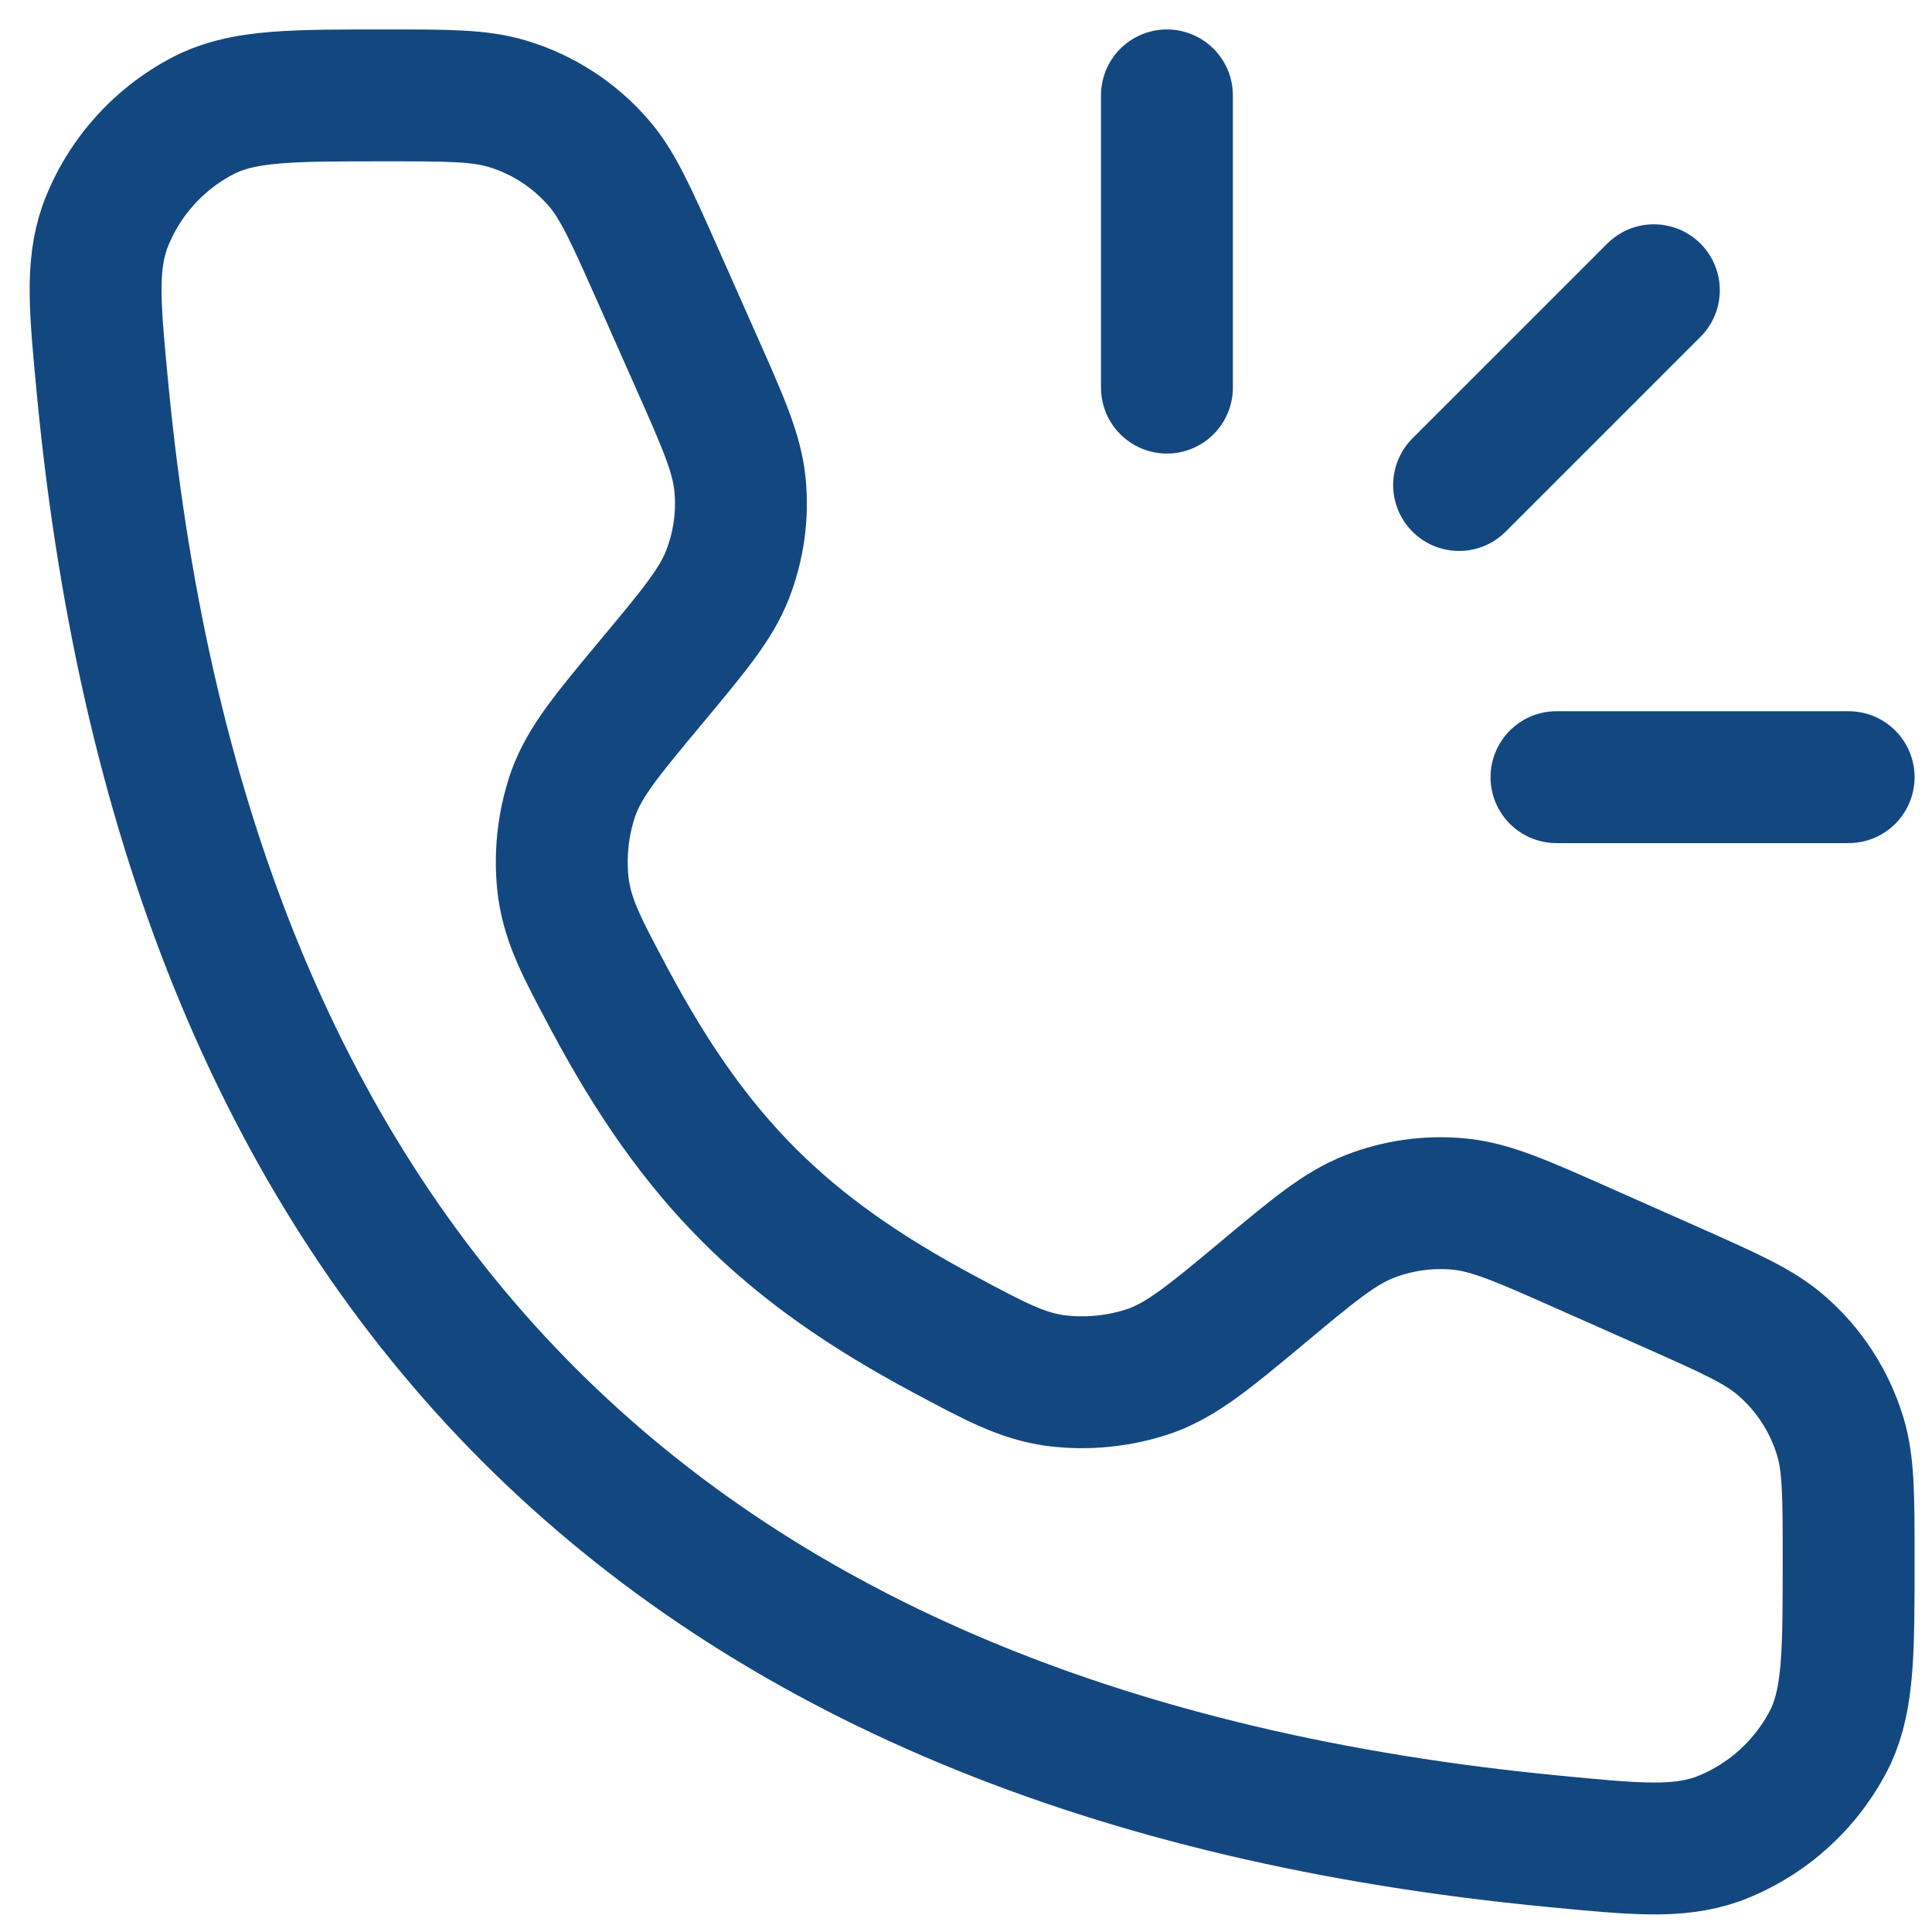 <svg width="27" height="27" viewBox="0 0 27 27" fill="none" xmlns="http://www.w3.org/2000/svg">
<path d="M16.308 1.333V5.417M23.113 4.056L20.391 6.778M25.835 10.861H21.752M9.717 5.025L9.17 3.792C8.811 2.986 8.632 2.583 8.364 2.274C8.029 1.887 7.591 1.602 7.101 1.453C6.71 1.333 6.268 1.333 5.386 1.333C4.096 1.333 3.45 1.333 2.909 1.581C2.241 1.906 1.723 2.476 1.465 3.172C1.27 3.734 1.326 4.313 1.437 5.471C2.626 17.789 9.38 24.543 21.698 25.731C22.855 25.843 23.434 25.899 23.998 25.704C24.694 25.445 25.263 24.929 25.588 24.261C25.835 23.718 25.835 23.073 25.835 21.783C25.835 20.899 25.835 20.458 25.716 20.068C25.566 19.578 25.282 19.14 24.895 18.805C24.586 18.536 24.183 18.358 23.377 17.999L22.144 17.452C21.27 17.064 20.835 16.869 20.391 16.827C19.966 16.786 19.538 16.846 19.14 17.001C18.725 17.163 18.357 17.468 17.624 18.081C16.893 18.689 16.528 18.992 16.082 19.156C15.653 19.304 15.195 19.351 14.745 19.293C14.275 19.225 13.915 19.032 13.195 18.647C10.954 17.449 9.72 16.214 8.522 13.974C8.137 13.253 7.945 12.893 7.875 12.422C7.817 11.973 7.864 11.517 8.012 11.088C8.175 10.641 8.48 10.276 9.088 9.545C9.701 8.81 10.006 8.444 10.168 8.029C10.323 7.631 10.383 7.202 10.342 6.778C10.3 6.335 10.105 5.899 9.717 5.025Z" stroke="#134780" stroke-width="1.843" stroke-linecap="round" stroke-linejoin="round"/>
</svg>
